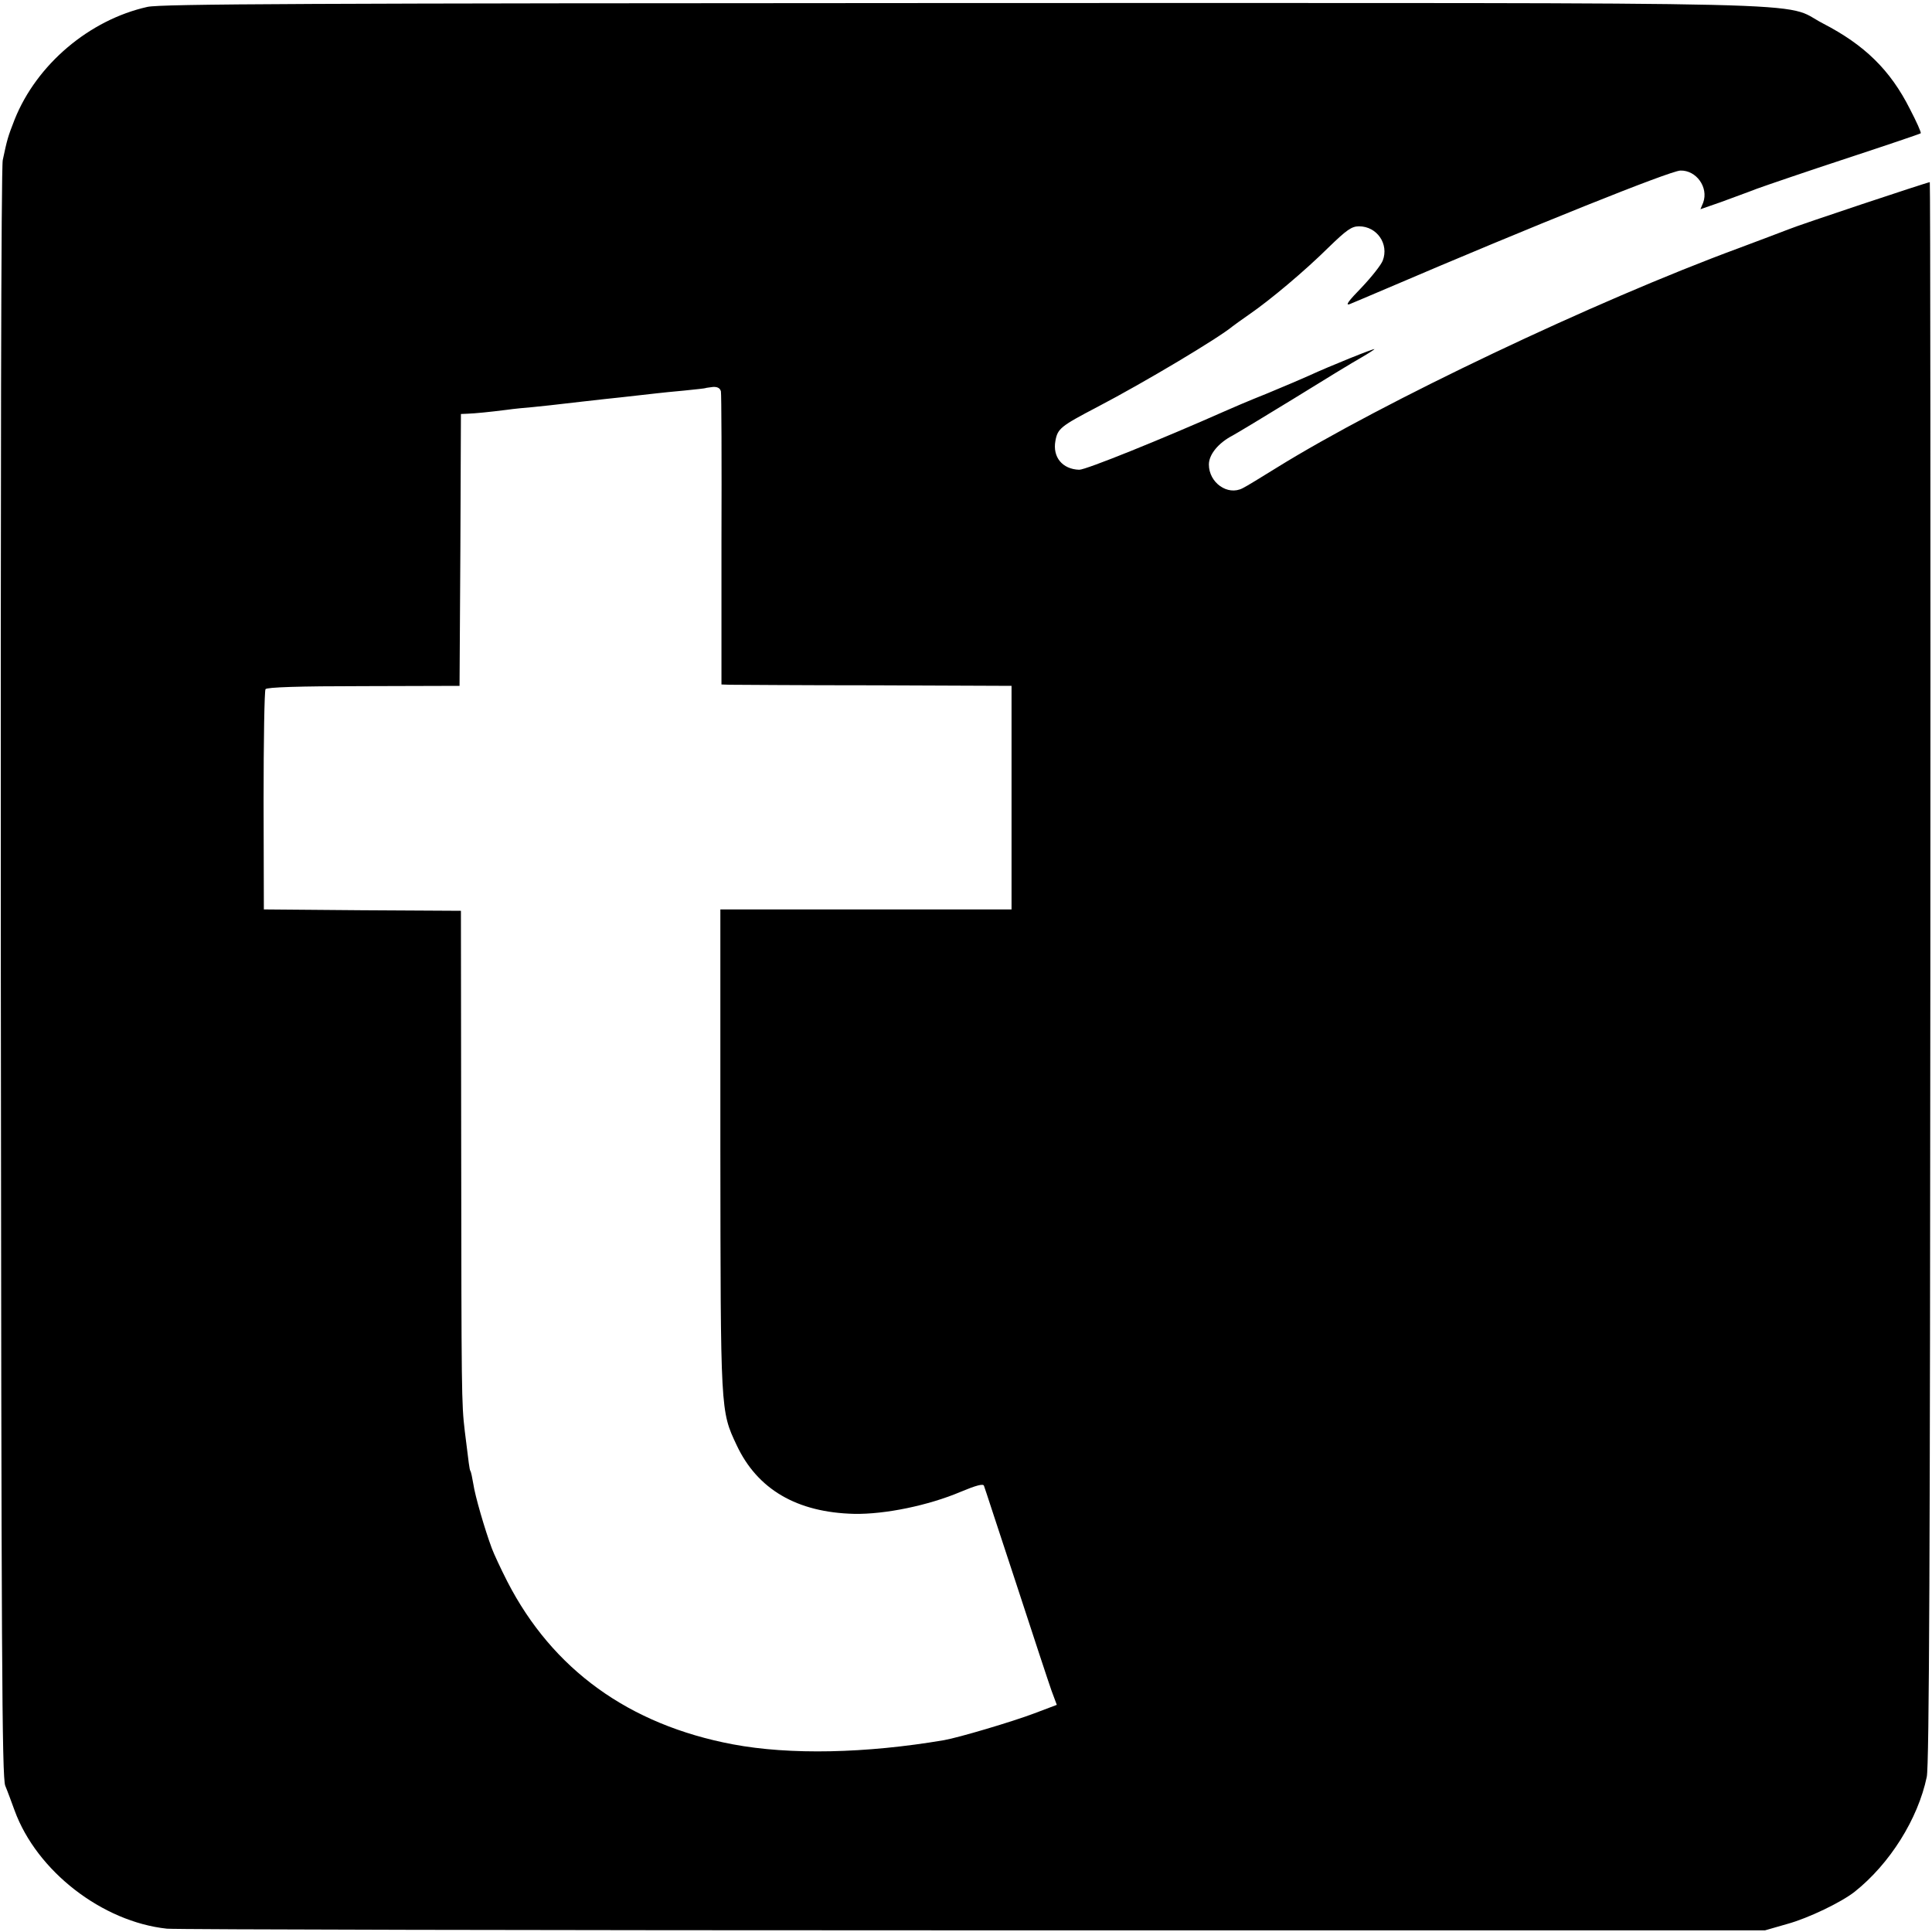 <svg version="1" xmlns="http://www.w3.org/2000/svg" width="933.333" height="933.333" viewBox="0 0 700 700"><path d="M53.4 2.5c-21 4.7-40.1 20.8-48.1 40.8C2.8 49.7 2.6 50.5 1 58 .4 60.7.2 176.8.3 353c.2 246.4.4 291 1.6 294 .8 1.9 2.3 6 3.4 9 8 21.9 31.7 40.3 55.2 42.8 3.3.3 134.9.6 292.5.6h286.5l8-2.3c7.7-2.1 19.7-7.9 24.5-11.7 12.7-10.1 22.9-26.3 26.1-41.6.9-3.8 1.2-84.1 1.3-291.6.1-157.4 0-286.2-.2-286.2-.8 0-47.4 15.5-51.2 17.1-2.5 1-10.6 4-18 6.8-52.1 19.2-129.3 55.9-167.5 79.6-5.5 3.4-11 6.8-12.3 7.4-5.4 2.8-12.2-2-12.2-8.6 0-3.6 3.4-7.8 8.6-10.5 1.3-.7 11.3-6.7 22.2-13.4 10.8-6.7 21.8-13.4 24.5-14.9 2.6-1.5 4.7-2.9 4.7-3 0-.4-16.6 6.3-23.5 9.5-2.2 1-9.2 4-15.5 6.6-6.3 2.5-13.3 5.5-15.5 6.5-22.1 9.8-50.2 21.2-52.5 21.1-6.1-.2-9.7-4.6-8.6-10.5.8-4.4 1.9-5.3 15.1-12.2 17.6-9.2 44.1-25.1 49-29.2.6-.5 3.3-2.4 6-4.3 7.7-5.3 20.1-15.7 28.8-24.3 6.6-6.4 8.4-7.7 11.1-7.7 6.5 0 10.9 6.4 8.6 12.4-.6 1.6-4.1 6-7.7 9.8-4.7 4.8-6 6.6-4.3 6 1.4-.6 7.2-3 13-5.5C556.2 81.5 604.9 62 608.8 61.8c5.8-.2 10.3 6.1 8.3 11.6l-1 2.4 7.2-2.5c4-1.5 9.9-3.6 13.2-4.9 3.3-1.2 17.9-6.2 32.5-11 14.6-4.8 26.7-8.9 26.9-9.1.3-.2-1.5-4.2-3.9-8.8-7.1-14.1-16.4-23.2-31.5-31-15.6-8.1 11.9-7.4-312-7.4-237.3.1-290.1.3-295.1 1.4zm207.8 139.3c.2.9.3 25.2.2 53.9V248l3 .1c1.7 0 25.4.2 52.6.2l49.5.2v81H261v87c.1 95.1 0 94.6 5.9 107.1 7.5 16 21.8 24.4 42.6 24.9 11.1.2 26.8-3 38.6-8 5.5-2.3 8.1-3 8.4-2.2.3.7 5.4 16.5 11.6 35.2 6.1 18.7 11.9 36.3 12.9 39.1l1.9 5.1-8.2 3.1c-7.9 3-27.5 8.8-32.7 9.7-28.3 4.8-55.8 5.4-76.5 1.5-37.6-7.1-65.3-27.1-81.7-59-2.4-4.7-4.9-10.1-5.6-12-2.6-7-6.1-19.1-6.7-23.3-.4-2.3-.8-4.4-1.1-4.8-.3-.6-.5-2.1-2-14.4-1.2-10-1.2-14-1.3-102.7L167 330l-35.7-.2-35.7-.3-.1-39.3c0-21.7.3-39.9.7-40.5.4-.7 12-1.1 35.5-1.1l34.8-.1.3-49.3.2-49.2 2.3-.1c2.8-.1 7.9-.6 14.2-1.4 2.8-.4 7-.8 9.5-1 4.2-.4 6.7-.7 18-2 2.5-.3 6.1-.7 8-.9 3-.3 6.6-.7 19-2.1 1.4-.2 5.9-.6 10-1s7.6-.8 7.7-.9c.1-.1 1.3-.2 2.6-.4 1.6-.1 2.6.4 2.9 1.6z"/></svg>